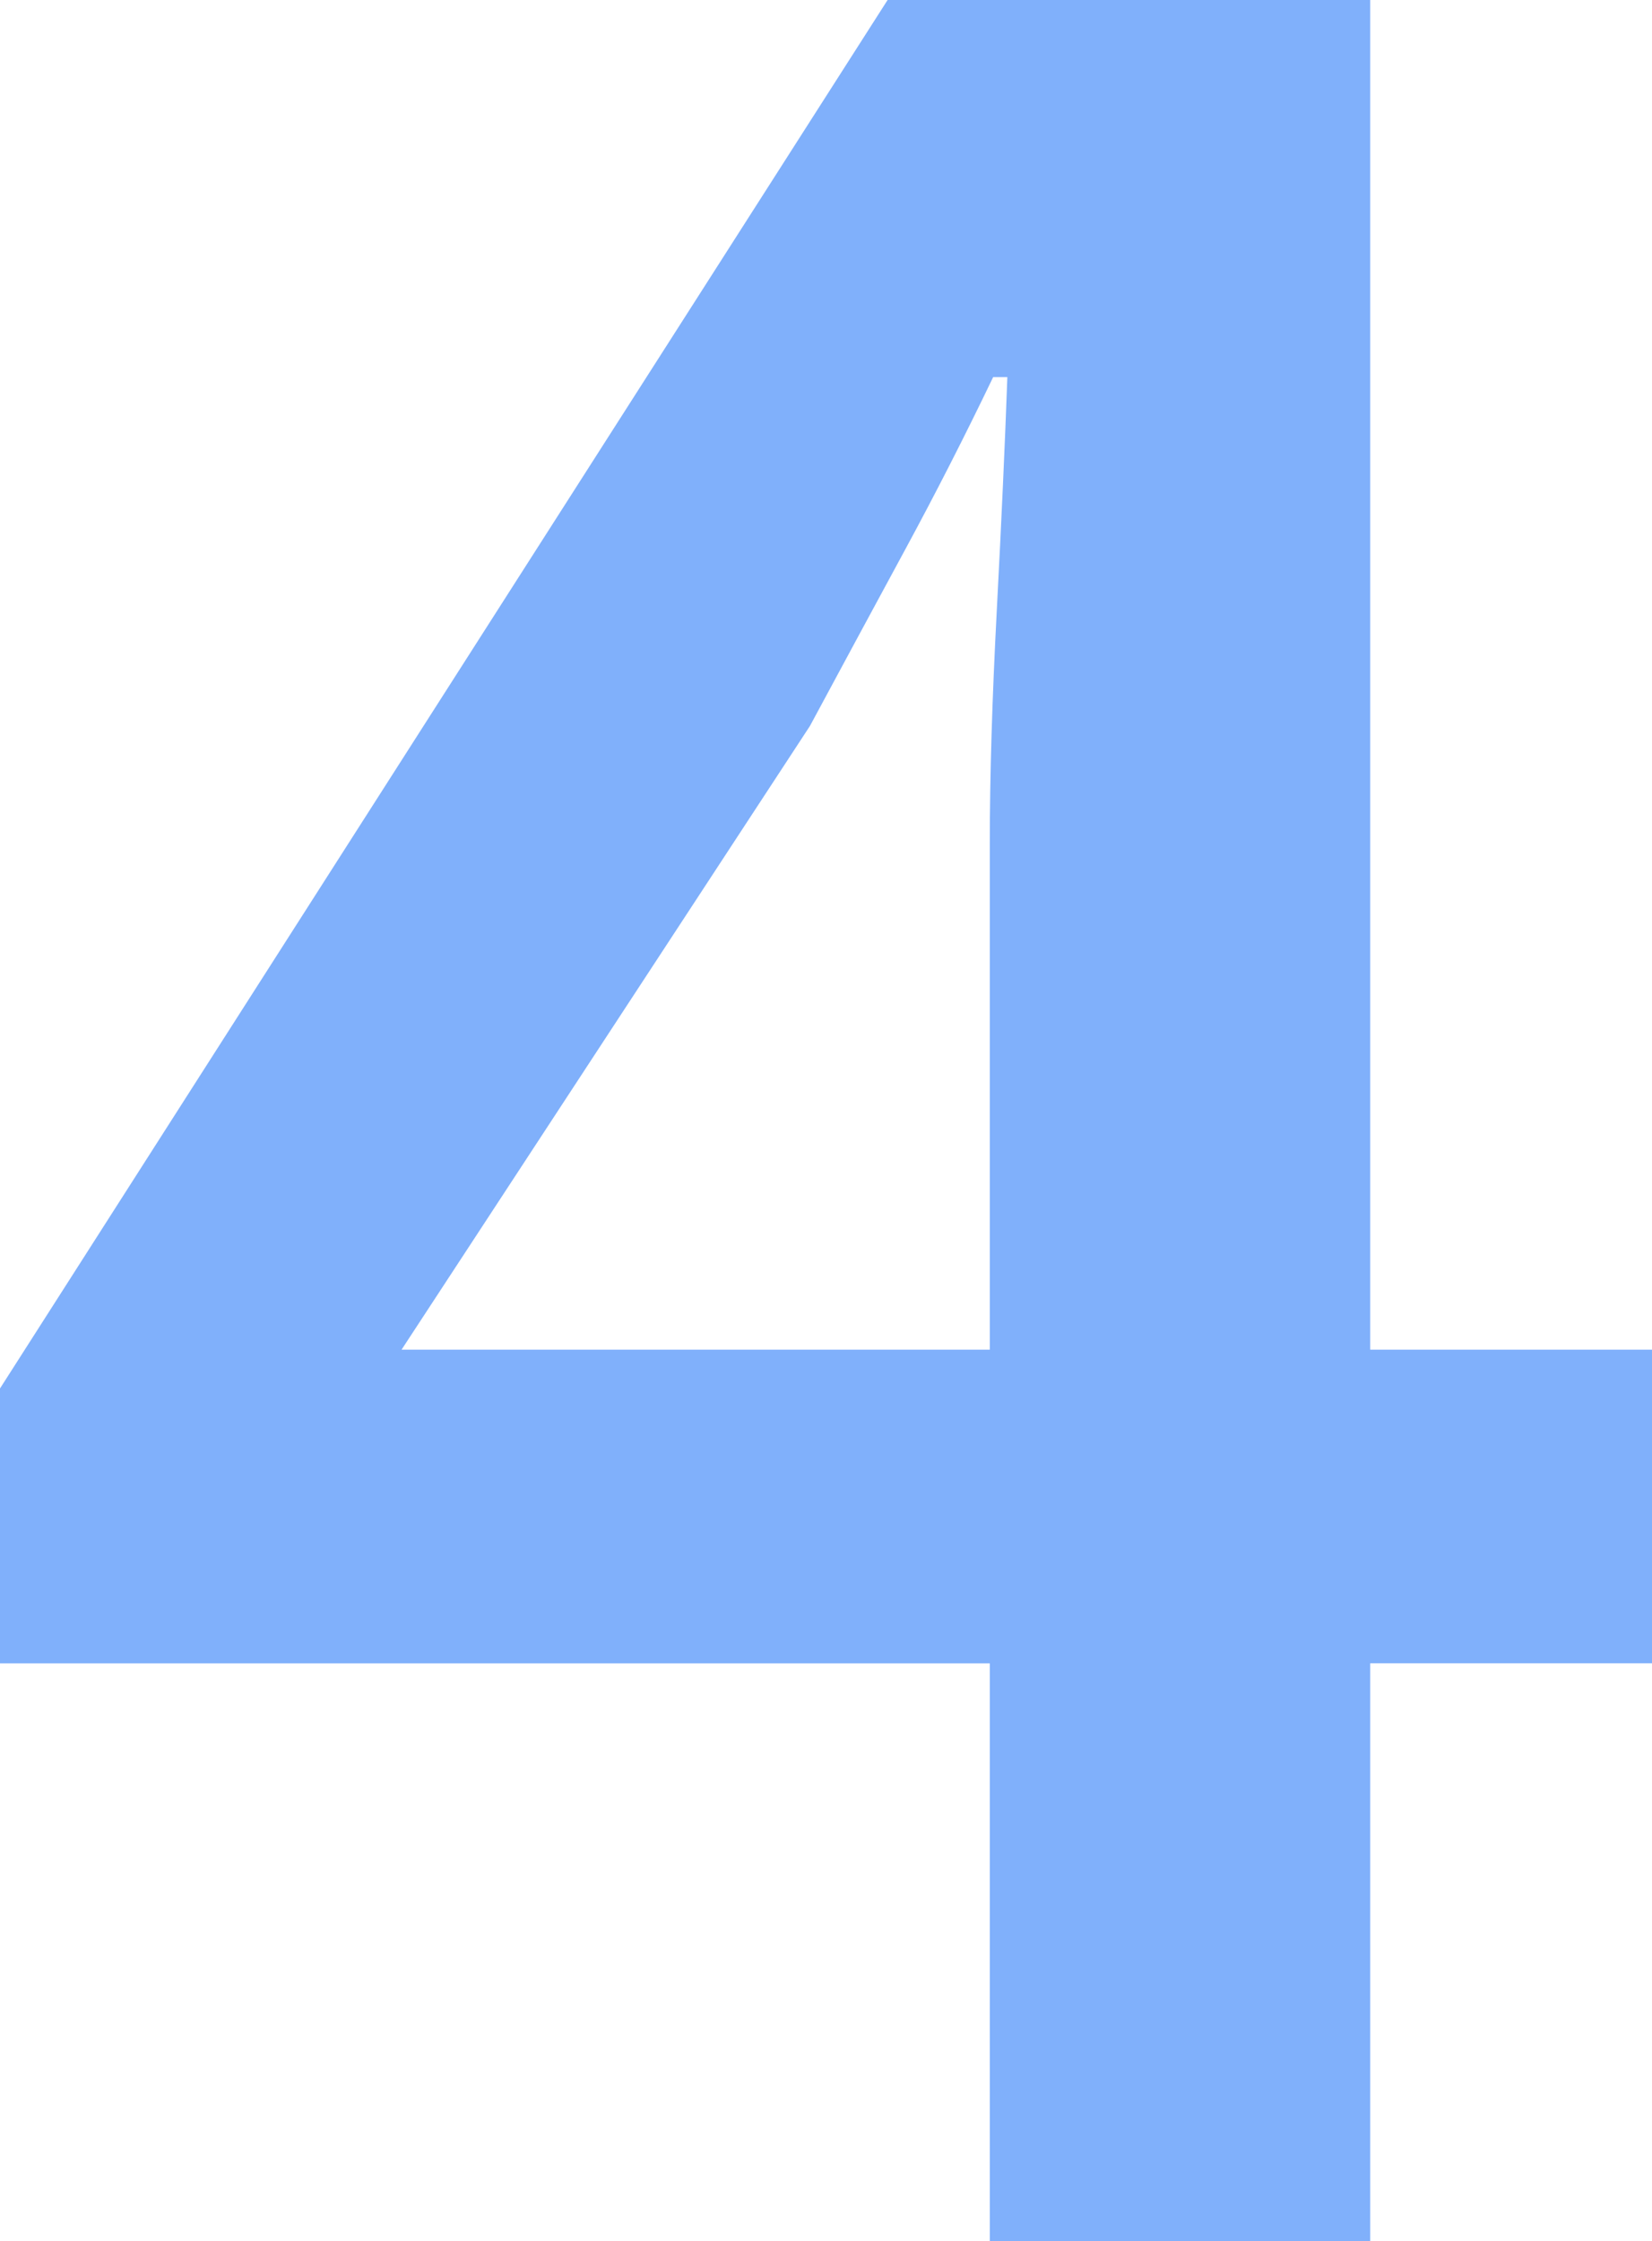 <svg xmlns="http://www.w3.org/2000/svg" width="21.644" height="29.351" viewBox="0 0 21.644 29.351">
  <path id="number-4" d="M6.449-24.3h7.707v-6.645q0-1.292.092-3.046t.138-3.046H14.2q-.554,1.154-1.154,2.261T11.8-32.469Zm7.707,11.676v-7.568H1.188v-3.6L12.817-41.976H19.14V-24.3h3.692v4.107H19.14v7.568Z" transform="translate(-1.188 41.976)" fill="#80b0fb"/>
</svg>
